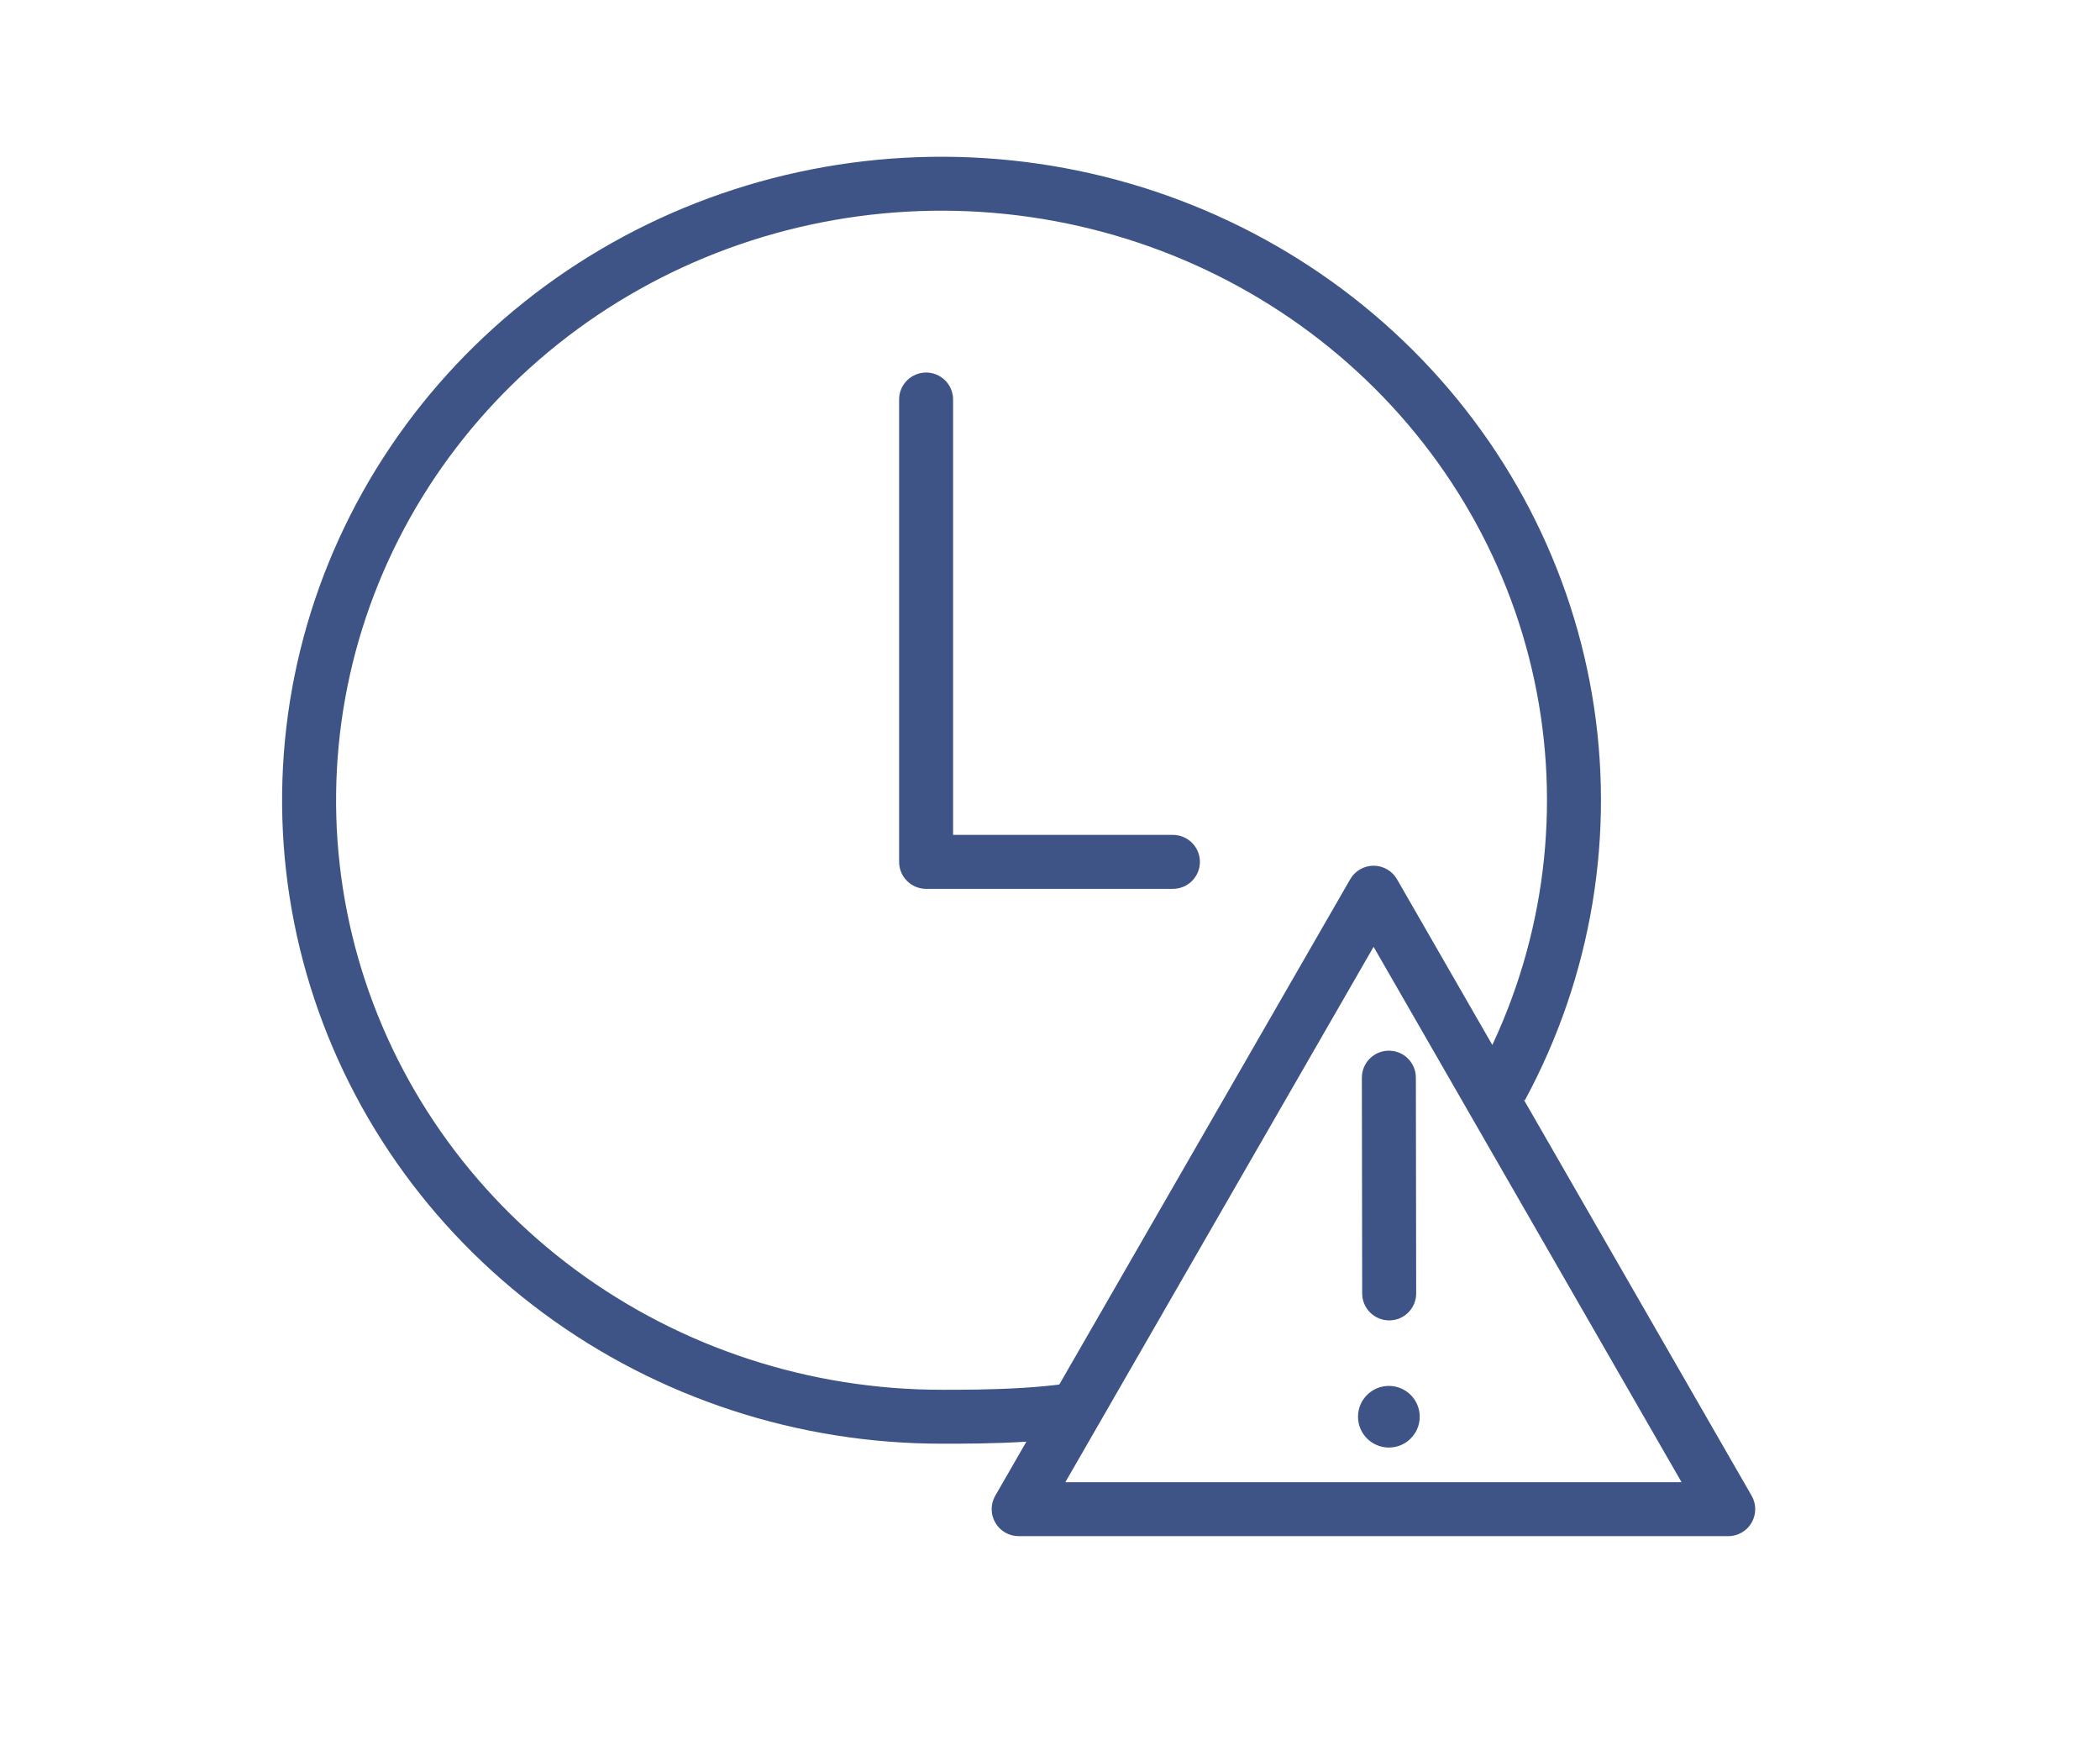 <svg width="67" height="56" viewBox="0 0 67 56" fill="none" xmlns="http://www.w3.org/2000/svg">
<path d="M32.093 6.827C27.89 6.39 23.657 7.307 20.042 9.435C16.427 11.563 13.632 14.785 12.079 18.602C10.526 22.42 10.3 26.627 11.434 30.581C12.568 34.535 15.001 38.023 18.366 40.507C21.731 42.992 25.841 44.336 30.069 44.33H30.071C30.682 44.331 31.634 44.33 32.613 44.27C33.612 44.209 34.556 44.09 35.181 43.882L33.976 45.876C33.556 45.927 33.127 45.963 32.719 45.988C31.681 46.051 30.681 46.051 30.07 46.05C25.477 46.057 21.007 44.597 17.342 41.891C13.676 39.184 11.018 35.379 9.778 31.055C8.538 26.73 8.786 22.128 10.483 17.955C12.181 13.782 15.232 10.27 19.167 7.953C23.102 5.636 27.704 4.64 32.272 5.116C36.839 5.591 41.124 7.512 44.47 10.589C47.816 13.665 50.039 17.729 50.794 22.159C51.548 26.587 50.794 31.134 48.648 35.102L47.124 34.301L47.129 34.29C49.096 30.656 49.786 26.497 49.096 22.448C48.406 18.398 46.373 14.677 43.303 11.855C40.233 9.032 36.296 7.265 32.093 6.827Z" fill="#3E5487"/>
<path fill-rule="evenodd" clip-rule="evenodd" d="M43.825 27.614C44.133 27.615 44.417 27.779 44.571 28.046L55.886 47.711C56.039 47.977 56.038 48.305 55.884 48.571C55.73 48.836 55.446 49 55.139 49H32.5C32.193 49 31.908 48.836 31.755 48.57C31.601 48.305 31.6 47.977 31.753 47.711L43.078 28.046C43.232 27.779 43.516 27.614 43.825 27.614ZM33.989 47.279H53.65L43.824 30.201L33.989 47.279Z" fill="#3E5487"/>
<path fill-rule="evenodd" clip-rule="evenodd" d="M44.31 33.514C44.786 33.513 45.172 33.898 45.173 34.373L45.183 41.256C45.184 41.731 44.798 42.117 44.323 42.117C43.847 42.118 43.461 41.733 43.46 41.258L43.45 34.376C43.45 33.9 43.835 33.515 44.31 33.514Z" fill="#3E5487"/>
<path fill-rule="evenodd" clip-rule="evenodd" d="M29.547 11.883C30.023 11.883 30.408 12.268 30.408 12.743V26.631H37.422C37.897 26.631 38.283 27.017 38.283 27.492C38.283 27.967 37.897 28.352 37.422 28.352H29.547C29.072 28.352 28.686 27.967 28.686 27.492V12.743C28.686 12.268 29.072 11.883 29.547 11.883Z" fill="#3E5487"/>
<path d="M45.296 45.19C45.296 45.733 44.855 46.173 44.312 46.173C43.768 46.173 43.327 45.733 43.327 45.19C43.327 44.647 43.768 44.207 44.312 44.207C44.855 44.207 45.296 44.647 45.296 45.19Z" fill="#3E5487"/>
</svg>
